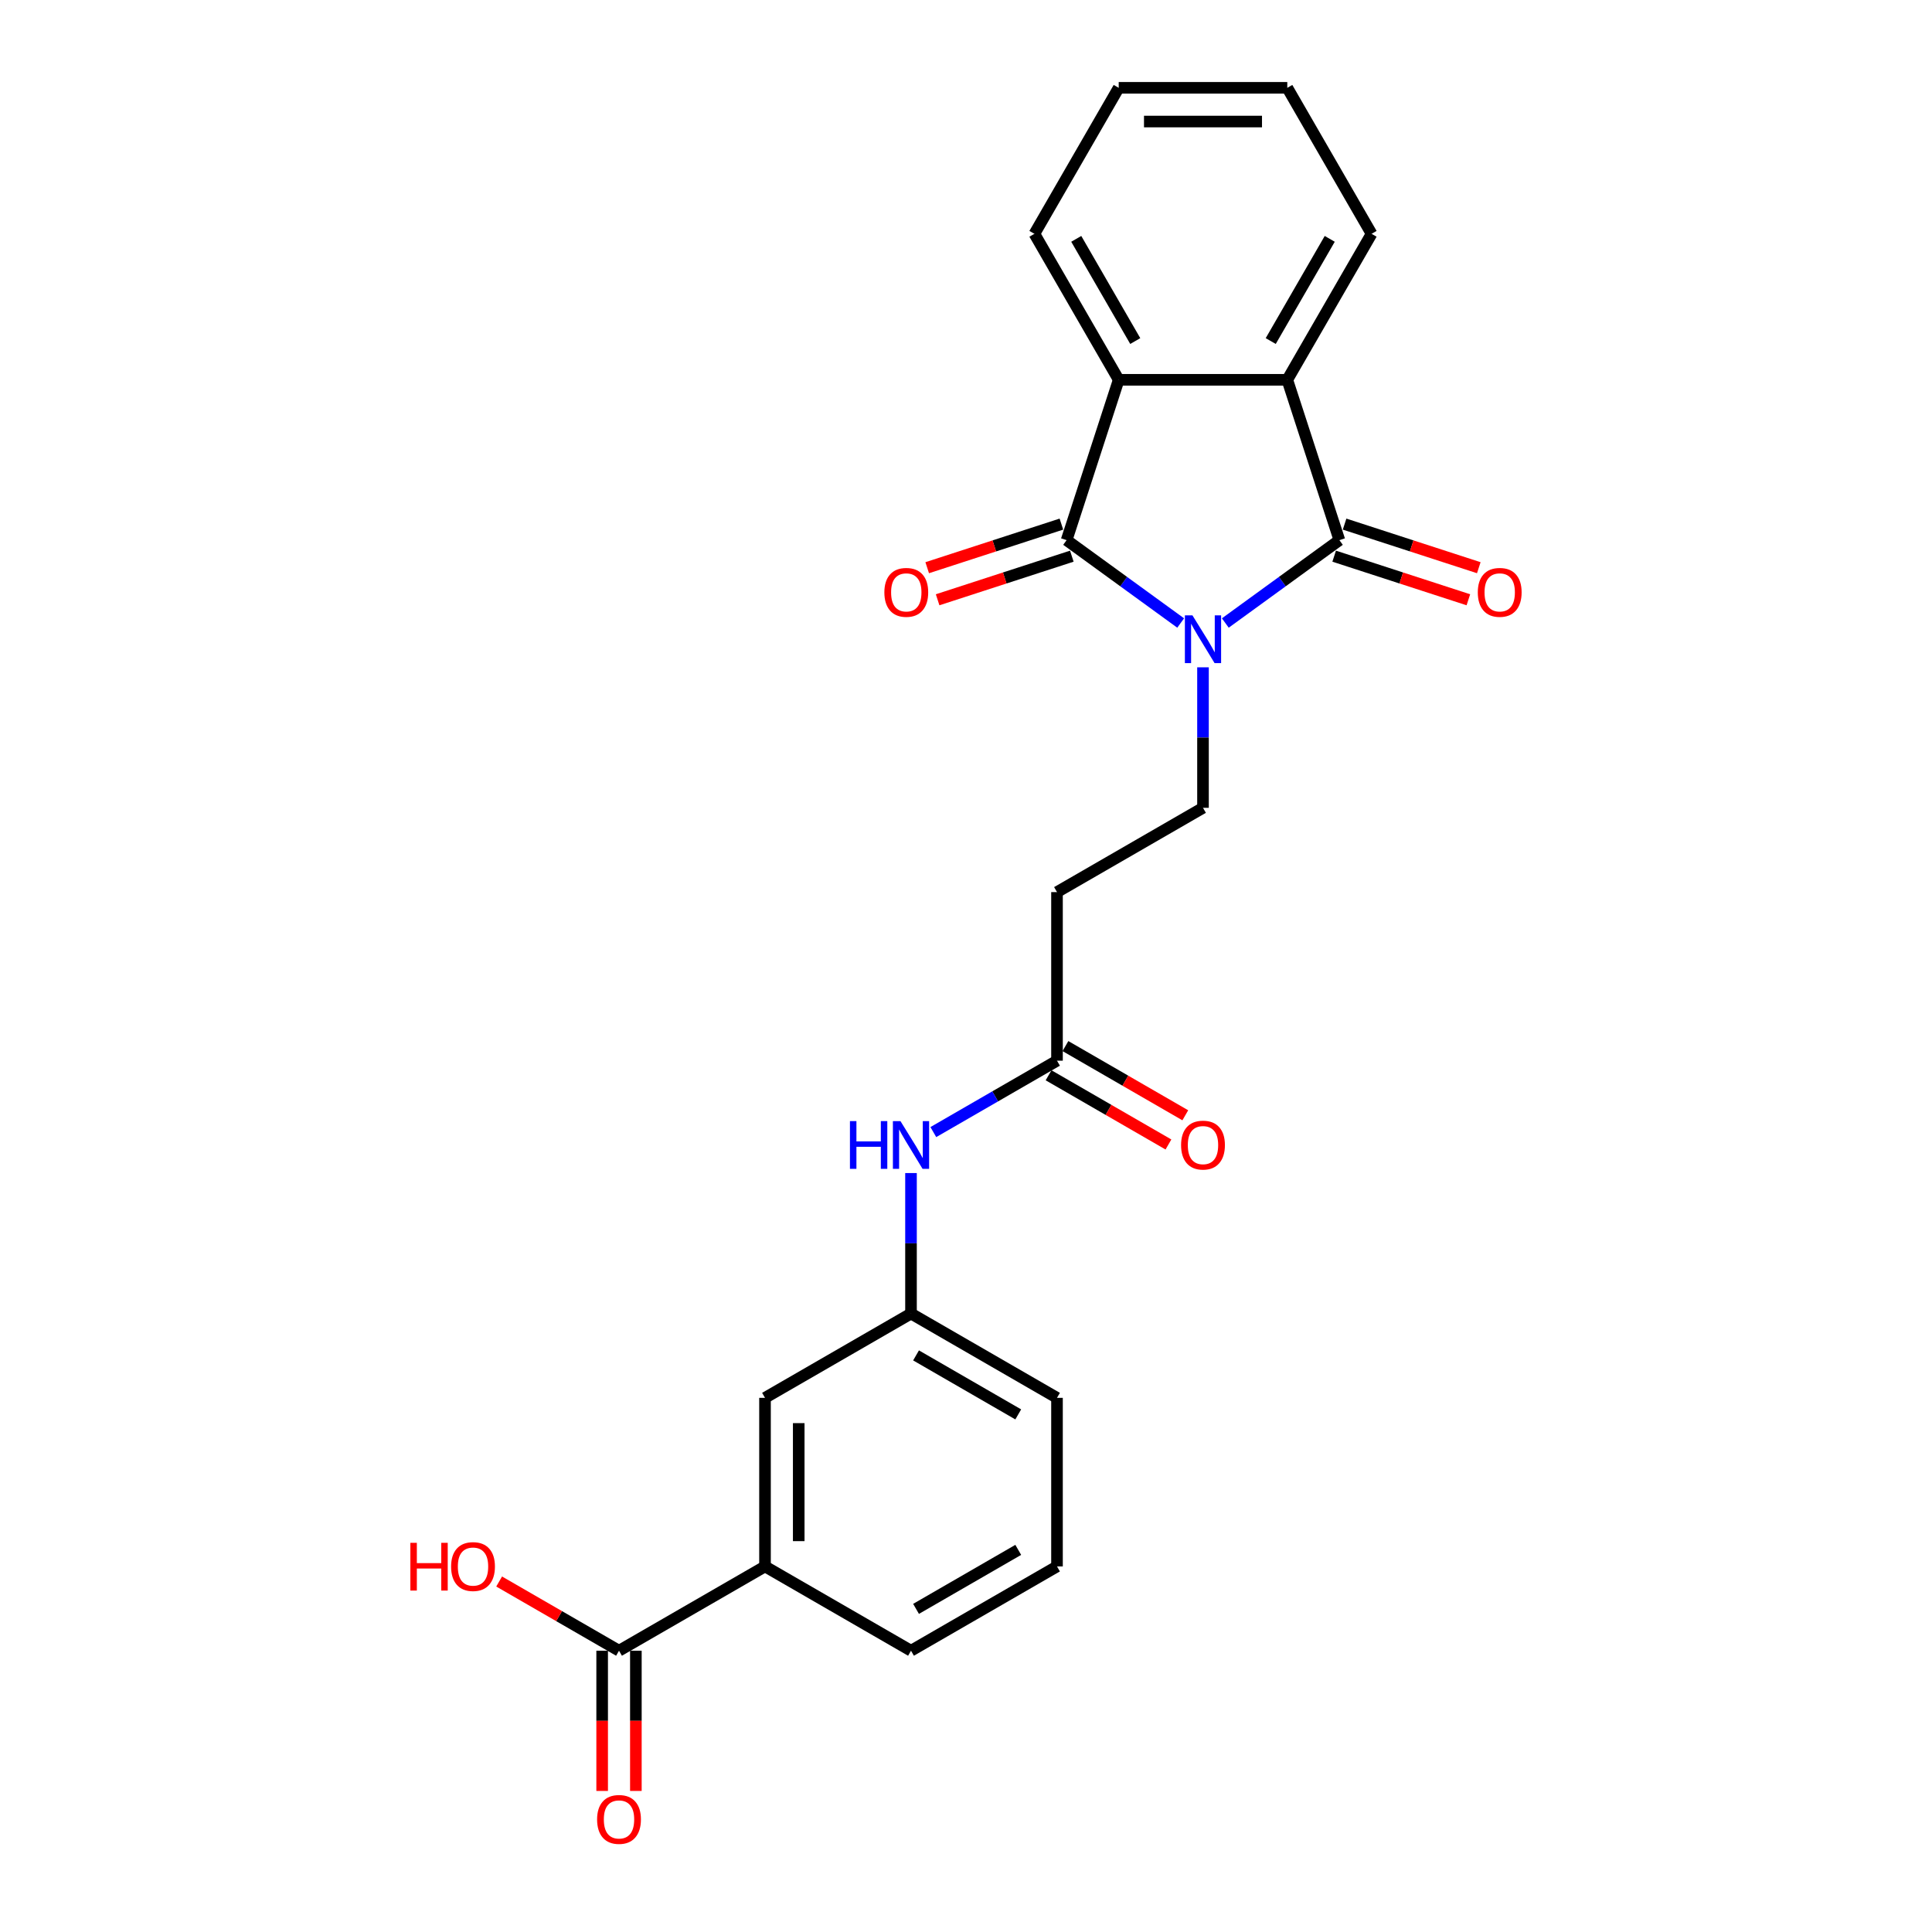 <?xml version='1.0' encoding='iso-8859-1'?>
<svg version='1.1' baseProfile='full'
              xmlns='http://www.w3.org/2000/svg'
                      xmlns:rdkit='http://www.rdkit.org/xml'
                      xmlns:xlink='http://www.w3.org/1999/xlink'
                  xml:space='preserve'
width='1000px' height='1000px' viewBox='0 0 1000 1000'>
<!-- END OF HEADER -->
<rect style='opacity:1.0;fill:#FFFFFF;stroke:none' width='1000' height='1000' x='0' y='0'> </rect>
<path class='bond-0' d='M 634.222,322.471 L 663.742,301.023' style='fill:none;fill-rule:evenodd;stroke:#0000FF;stroke-width:6px;stroke-linecap:butt;stroke-linejoin:miter;stroke-opacity:1' />
<path class='bond-0' d='M 663.742,301.023 L 693.262,279.576' style='fill:none;fill-rule:evenodd;stroke:#000000;stroke-width:6px;stroke-linecap:butt;stroke-linejoin:miter;stroke-opacity:1' />
<path class='bond-1' d='M 611.116,322.471 L 581.596,301.023' style='fill:none;fill-rule:evenodd;stroke:#0000FF;stroke-width:6px;stroke-linecap:butt;stroke-linejoin:miter;stroke-opacity:1' />
<path class='bond-1' d='M 581.596,301.023 L 552.076,279.576' style='fill:none;fill-rule:evenodd;stroke:#000000;stroke-width:6px;stroke-linecap:butt;stroke-linejoin:miter;stroke-opacity:1' />
<path class='bond-4' d='M 622.669,345.401 L 622.669,381.761' style='fill:none;fill-rule:evenodd;stroke:#0000FF;stroke-width:6px;stroke-linecap:butt;stroke-linejoin:miter;stroke-opacity:1' />
<path class='bond-4' d='M 622.669,381.761 L 622.669,418.122' style='fill:none;fill-rule:evenodd;stroke:#000000;stroke-width:6px;stroke-linecap:butt;stroke-linejoin:miter;stroke-opacity:1' />
<path class='bond-3' d='M 693.262,279.576 L 666.298,196.589' style='fill:none;fill-rule:evenodd;stroke:#000000;stroke-width:6px;stroke-linecap:butt;stroke-linejoin:miter;stroke-opacity:1' />
<path class='bond-9' d='M 690.565,287.874 L 725.296,299.159' style='fill:none;fill-rule:evenodd;stroke:#000000;stroke-width:6px;stroke-linecap:butt;stroke-linejoin:miter;stroke-opacity:1' />
<path class='bond-9' d='M 725.296,299.159 L 760.027,310.444' style='fill:none;fill-rule:evenodd;stroke:#FF0000;stroke-width:6px;stroke-linecap:butt;stroke-linejoin:miter;stroke-opacity:1' />
<path class='bond-9' d='M 695.958,271.277 L 730.689,282.562' style='fill:none;fill-rule:evenodd;stroke:#000000;stroke-width:6px;stroke-linecap:butt;stroke-linejoin:miter;stroke-opacity:1' />
<path class='bond-9' d='M 730.689,282.562 L 765.42,293.846' style='fill:none;fill-rule:evenodd;stroke:#FF0000;stroke-width:6px;stroke-linecap:butt;stroke-linejoin:miter;stroke-opacity:1' />
<path class='bond-2' d='M 552.076,279.576 L 579.04,196.589' style='fill:none;fill-rule:evenodd;stroke:#000000;stroke-width:6px;stroke-linecap:butt;stroke-linejoin:miter;stroke-opacity:1' />
<path class='bond-10' d='M 549.38,271.277 L 514.649,282.562' style='fill:none;fill-rule:evenodd;stroke:#000000;stroke-width:6px;stroke-linecap:butt;stroke-linejoin:miter;stroke-opacity:1' />
<path class='bond-10' d='M 514.649,282.562 L 479.918,293.846' style='fill:none;fill-rule:evenodd;stroke:#FF0000;stroke-width:6px;stroke-linecap:butt;stroke-linejoin:miter;stroke-opacity:1' />
<path class='bond-10' d='M 554.772,287.874 L 520.042,299.159' style='fill:none;fill-rule:evenodd;stroke:#000000;stroke-width:6px;stroke-linecap:butt;stroke-linejoin:miter;stroke-opacity:1' />
<path class='bond-10' d='M 520.042,299.159 L 485.311,310.444' style='fill:none;fill-rule:evenodd;stroke:#FF0000;stroke-width:6px;stroke-linecap:butt;stroke-linejoin:miter;stroke-opacity:1' />
<path class='bond-18' d='M 579.04,196.589 L 535.411,121.022' style='fill:none;fill-rule:evenodd;stroke:#000000;stroke-width:6px;stroke-linecap:butt;stroke-linejoin:miter;stroke-opacity:1' />
<path class='bond-18' d='M 587.609,176.528 L 557.069,123.631' style='fill:none;fill-rule:evenodd;stroke:#000000;stroke-width:6px;stroke-linecap:butt;stroke-linejoin:miter;stroke-opacity:1' />
<path class='bond-24' d='M 579.04,196.589 L 666.298,196.589' style='fill:none;fill-rule:evenodd;stroke:#000000;stroke-width:6px;stroke-linecap:butt;stroke-linejoin:miter;stroke-opacity:1' />
<path class='bond-17' d='M 666.298,196.589 L 709.926,121.022' style='fill:none;fill-rule:evenodd;stroke:#000000;stroke-width:6px;stroke-linecap:butt;stroke-linejoin:miter;stroke-opacity:1' />
<path class='bond-17' d='M 657.728,176.528 L 688.269,123.631' style='fill:none;fill-rule:evenodd;stroke:#000000;stroke-width:6px;stroke-linecap:butt;stroke-linejoin:miter;stroke-opacity:1' />
<path class='bond-7' d='M 622.669,418.122 L 547.102,461.75' style='fill:none;fill-rule:evenodd;stroke:#000000;stroke-width:6px;stroke-linecap:butt;stroke-linejoin:miter;stroke-opacity:1' />
<path class='bond-5' d='M 320.4,854.409 L 395.967,810.78' style='fill:none;fill-rule:evenodd;stroke:#000000;stroke-width:6px;stroke-linecap:butt;stroke-linejoin:miter;stroke-opacity:1' />
<path class='bond-14' d='M 311.674,854.409 L 311.674,890.699' style='fill:none;fill-rule:evenodd;stroke:#000000;stroke-width:6px;stroke-linecap:butt;stroke-linejoin:miter;stroke-opacity:1' />
<path class='bond-14' d='M 311.674,890.699 L 311.674,926.99' style='fill:none;fill-rule:evenodd;stroke:#FF0000;stroke-width:6px;stroke-linecap:butt;stroke-linejoin:miter;stroke-opacity:1' />
<path class='bond-14' d='M 329.126,854.409 L 329.126,890.699' style='fill:none;fill-rule:evenodd;stroke:#000000;stroke-width:6px;stroke-linecap:butt;stroke-linejoin:miter;stroke-opacity:1' />
<path class='bond-14' d='M 329.126,890.699 L 329.126,926.99' style='fill:none;fill-rule:evenodd;stroke:#FF0000;stroke-width:6px;stroke-linecap:butt;stroke-linejoin:miter;stroke-opacity:1' />
<path class='bond-16' d='M 320.4,854.409 L 289.379,836.499' style='fill:none;fill-rule:evenodd;stroke:#000000;stroke-width:6px;stroke-linecap:butt;stroke-linejoin:miter;stroke-opacity:1' />
<path class='bond-16' d='M 289.379,836.499 L 258.358,818.589' style='fill:none;fill-rule:evenodd;stroke:#FF0000;stroke-width:6px;stroke-linecap:butt;stroke-linejoin:miter;stroke-opacity:1' />
<path class='bond-6' d='M 547.102,549.008 L 547.102,461.75' style='fill:none;fill-rule:evenodd;stroke:#000000;stroke-width:6px;stroke-linecap:butt;stroke-linejoin:miter;stroke-opacity:1' />
<path class='bond-11' d='M 547.102,549.008 L 515.095,567.487' style='fill:none;fill-rule:evenodd;stroke:#000000;stroke-width:6px;stroke-linecap:butt;stroke-linejoin:miter;stroke-opacity:1' />
<path class='bond-11' d='M 515.095,567.487 L 483.087,585.966' style='fill:none;fill-rule:evenodd;stroke:#0000FF;stroke-width:6px;stroke-linecap:butt;stroke-linejoin:miter;stroke-opacity:1' />
<path class='bond-15' d='M 542.739,556.565 L 573.76,574.475' style='fill:none;fill-rule:evenodd;stroke:#000000;stroke-width:6px;stroke-linecap:butt;stroke-linejoin:miter;stroke-opacity:1' />
<path class='bond-15' d='M 573.76,574.475 L 604.781,592.385' style='fill:none;fill-rule:evenodd;stroke:#FF0000;stroke-width:6px;stroke-linecap:butt;stroke-linejoin:miter;stroke-opacity:1' />
<path class='bond-15' d='M 551.465,541.451 L 582.486,559.361' style='fill:none;fill-rule:evenodd;stroke:#000000;stroke-width:6px;stroke-linecap:butt;stroke-linejoin:miter;stroke-opacity:1' />
<path class='bond-15' d='M 582.486,559.361 L 613.507,577.271' style='fill:none;fill-rule:evenodd;stroke:#FF0000;stroke-width:6px;stroke-linecap:butt;stroke-linejoin:miter;stroke-opacity:1' />
<path class='bond-8' d='M 395.967,810.78 L 395.967,723.523' style='fill:none;fill-rule:evenodd;stroke:#000000;stroke-width:6px;stroke-linecap:butt;stroke-linejoin:miter;stroke-opacity:1' />
<path class='bond-8' d='M 413.419,797.691 L 413.419,736.611' style='fill:none;fill-rule:evenodd;stroke:#000000;stroke-width:6px;stroke-linecap:butt;stroke-linejoin:miter;stroke-opacity:1' />
<path class='bond-26' d='M 395.967,810.78 L 471.535,854.409' style='fill:none;fill-rule:evenodd;stroke:#000000;stroke-width:6px;stroke-linecap:butt;stroke-linejoin:miter;stroke-opacity:1' />
<path class='bond-13' d='M 471.535,607.174 L 471.535,643.534' style='fill:none;fill-rule:evenodd;stroke:#0000FF;stroke-width:6px;stroke-linecap:butt;stroke-linejoin:miter;stroke-opacity:1' />
<path class='bond-13' d='M 471.535,643.534 L 471.535,679.894' style='fill:none;fill-rule:evenodd;stroke:#000000;stroke-width:6px;stroke-linecap:butt;stroke-linejoin:miter;stroke-opacity:1' />
<path class='bond-12' d='M 395.967,723.523 L 471.535,679.894' style='fill:none;fill-rule:evenodd;stroke:#000000;stroke-width:6px;stroke-linecap:butt;stroke-linejoin:miter;stroke-opacity:1' />
<path class='bond-21' d='M 471.535,679.894 L 547.102,723.523' style='fill:none;fill-rule:evenodd;stroke:#000000;stroke-width:6px;stroke-linecap:butt;stroke-linejoin:miter;stroke-opacity:1' />
<path class='bond-21' d='M 474.144,701.552 L 527.041,732.092' style='fill:none;fill-rule:evenodd;stroke:#000000;stroke-width:6px;stroke-linecap:butt;stroke-linejoin:miter;stroke-opacity:1' />
<path class='bond-22' d='M 709.926,121.022 L 666.298,45.455' style='fill:none;fill-rule:evenodd;stroke:#000000;stroke-width:6px;stroke-linecap:butt;stroke-linejoin:miter;stroke-opacity:1' />
<path class='bond-23' d='M 535.411,121.022 L 579.04,45.455' style='fill:none;fill-rule:evenodd;stroke:#000000;stroke-width:6px;stroke-linecap:butt;stroke-linejoin:miter;stroke-opacity:1' />
<path class='bond-19' d='M 471.535,854.409 L 547.102,810.78' style='fill:none;fill-rule:evenodd;stroke:#000000;stroke-width:6px;stroke-linecap:butt;stroke-linejoin:miter;stroke-opacity:1' />
<path class='bond-19' d='M 474.144,832.751 L 527.041,802.211' style='fill:none;fill-rule:evenodd;stroke:#000000;stroke-width:6px;stroke-linecap:butt;stroke-linejoin:miter;stroke-opacity:1' />
<path class='bond-20' d='M 547.102,810.78 L 547.102,723.523' style='fill:none;fill-rule:evenodd;stroke:#000000;stroke-width:6px;stroke-linecap:butt;stroke-linejoin:miter;stroke-opacity:1' />
<path class='bond-25' d='M 666.298,45.455 L 579.04,45.455' style='fill:none;fill-rule:evenodd;stroke:#000000;stroke-width:6px;stroke-linecap:butt;stroke-linejoin:miter;stroke-opacity:1' />
<path class='bond-25' d='M 653.209,62.906 L 592.129,62.906' style='fill:none;fill-rule:evenodd;stroke:#000000;stroke-width:6px;stroke-linecap:butt;stroke-linejoin:miter;stroke-opacity:1' />
<path  class='atom-0' d='M 617.207 318.509
L 625.304 331.597
Q 626.107 332.889, 627.398 335.227
Q 628.69 337.566, 628.759 337.705
L 628.759 318.509
L 632.04 318.509
L 632.04 343.22
L 628.655 343.22
L 619.964 328.91
Q 618.952 327.234, 617.87 325.315
Q 616.823 323.395, 616.508 322.802
L 616.508 343.22
L 613.297 343.22
L 613.297 318.509
L 617.207 318.509
' fill='#0000FF'/>
<path  class='atom-10' d='M 764.905 306.609
Q 764.905 300.676, 767.837 297.36
Q 770.769 294.044, 776.248 294.044
Q 781.728 294.044, 784.66 297.36
Q 787.592 300.676, 787.592 306.609
Q 787.592 312.613, 784.625 316.033
Q 781.658 319.419, 776.248 319.419
Q 770.803 319.419, 767.837 316.033
Q 764.905 312.648, 764.905 306.609
M 776.248 316.627
Q 780.018 316.627, 782.042 314.114
Q 784.101 311.566, 784.101 306.609
Q 784.101 301.758, 782.042 299.315
Q 780.018 296.837, 776.248 296.837
Q 772.479 296.837, 770.42 299.28
Q 768.395 301.723, 768.395 306.609
Q 768.395 311.601, 770.42 314.114
Q 772.479 316.627, 776.248 316.627
' fill='#FF0000'/>
<path  class='atom-11' d='M 457.746 306.609
Q 457.746 300.676, 460.678 297.36
Q 463.61 294.044, 469.089 294.044
Q 474.569 294.044, 477.501 297.36
Q 480.433 300.676, 480.433 306.609
Q 480.433 312.613, 477.466 316.033
Q 474.499 319.419, 469.089 319.419
Q 463.644 319.419, 460.678 316.033
Q 457.746 312.648, 457.746 306.609
M 469.089 316.627
Q 472.859 316.627, 474.883 314.114
Q 476.943 311.566, 476.943 306.609
Q 476.943 301.758, 474.883 299.315
Q 472.859 296.837, 469.089 296.837
Q 465.32 296.837, 463.261 299.28
Q 461.236 301.723, 461.236 306.609
Q 461.236 311.601, 463.261 314.114
Q 465.32 316.627, 469.089 316.627
' fill='#FF0000'/>
<path  class='atom-12' d='M 439.93 580.281
L 443.281 580.281
L 443.281 590.787
L 455.915 590.787
L 455.915 580.281
L 459.266 580.281
L 459.266 604.992
L 455.915 604.992
L 455.915 593.579
L 443.281 593.579
L 443.281 604.992
L 439.93 604.992
L 439.93 580.281
' fill='#0000FF'/>
<path  class='atom-12' d='M 466.072 580.281
L 474.17 593.369
Q 474.972 594.661, 476.264 596.999
Q 477.555 599.338, 477.625 599.478
L 477.625 580.281
L 480.906 580.281
L 480.906 604.992
L 477.52 604.992
L 468.83 590.682
Q 467.817 589.007, 466.735 587.087
Q 465.688 585.167, 465.374 584.574
L 465.374 604.992
L 462.163 604.992
L 462.163 580.281
L 466.072 580.281
' fill='#0000FF'/>
<path  class='atom-15' d='M 309.057 941.736
Q 309.057 935.803, 311.989 932.487
Q 314.92 929.171, 320.4 929.171
Q 325.88 929.171, 328.812 932.487
Q 331.744 935.803, 331.744 941.736
Q 331.744 947.739, 328.777 951.16
Q 325.81 954.545, 320.4 954.545
Q 314.955 954.545, 311.989 951.16
Q 309.057 947.774, 309.057 941.736
M 320.4 951.753
Q 324.17 951.753, 326.194 949.24
Q 328.253 946.692, 328.253 941.736
Q 328.253 936.885, 326.194 934.441
Q 324.17 931.963, 320.4 931.963
Q 316.631 931.963, 314.571 934.406
Q 312.547 936.85, 312.547 941.736
Q 312.547 946.727, 314.571 949.24
Q 316.631 951.753, 320.4 951.753
' fill='#FF0000'/>
<path  class='atom-16' d='M 611.325 592.706
Q 611.325 586.773, 614.257 583.457
Q 617.189 580.141, 622.669 580.141
Q 628.149 580.141, 631.08 583.457
Q 634.012 586.773, 634.012 592.706
Q 634.012 598.71, 631.046 602.13
Q 628.079 605.516, 622.669 605.516
Q 617.224 605.516, 614.257 602.13
Q 611.325 598.745, 611.325 592.706
M 622.669 602.723
Q 626.438 602.723, 628.463 600.21
Q 630.522 597.663, 630.522 592.706
Q 630.522 587.855, 628.463 585.412
Q 626.438 582.934, 622.669 582.934
Q 618.899 582.934, 616.84 585.377
Q 614.816 587.82, 614.816 592.706
Q 614.816 597.697, 616.84 600.21
Q 618.899 602.723, 622.669 602.723
' fill='#FF0000'/>
<path  class='atom-17' d='M 212.408 798.564
L 215.759 798.564
L 215.759 809.07
L 228.394 809.07
L 228.394 798.564
L 231.744 798.564
L 231.744 823.275
L 228.394 823.275
L 228.394 811.862
L 215.759 811.862
L 215.759 823.275
L 212.408 823.275
L 212.408 798.564
' fill='#FF0000'/>
<path  class='atom-17' d='M 233.49 810.85
Q 233.49 804.916, 236.421 801.601
Q 239.353 798.285, 244.833 798.285
Q 250.313 798.285, 253.245 801.601
Q 256.177 804.916, 256.177 810.85
Q 256.177 816.853, 253.21 820.274
Q 250.243 823.659, 244.833 823.659
Q 239.388 823.659, 236.421 820.274
Q 233.49 816.888, 233.49 810.85
M 244.833 820.867
Q 248.603 820.867, 250.627 818.354
Q 252.686 815.806, 252.686 810.85
Q 252.686 805.998, 250.627 803.555
Q 248.603 801.077, 244.833 801.077
Q 241.064 801.077, 239.004 803.52
Q 236.98 805.963, 236.98 810.85
Q 236.98 815.841, 239.004 818.354
Q 241.064 820.867, 244.833 820.867
' fill='#FF0000'/>
</svg>
